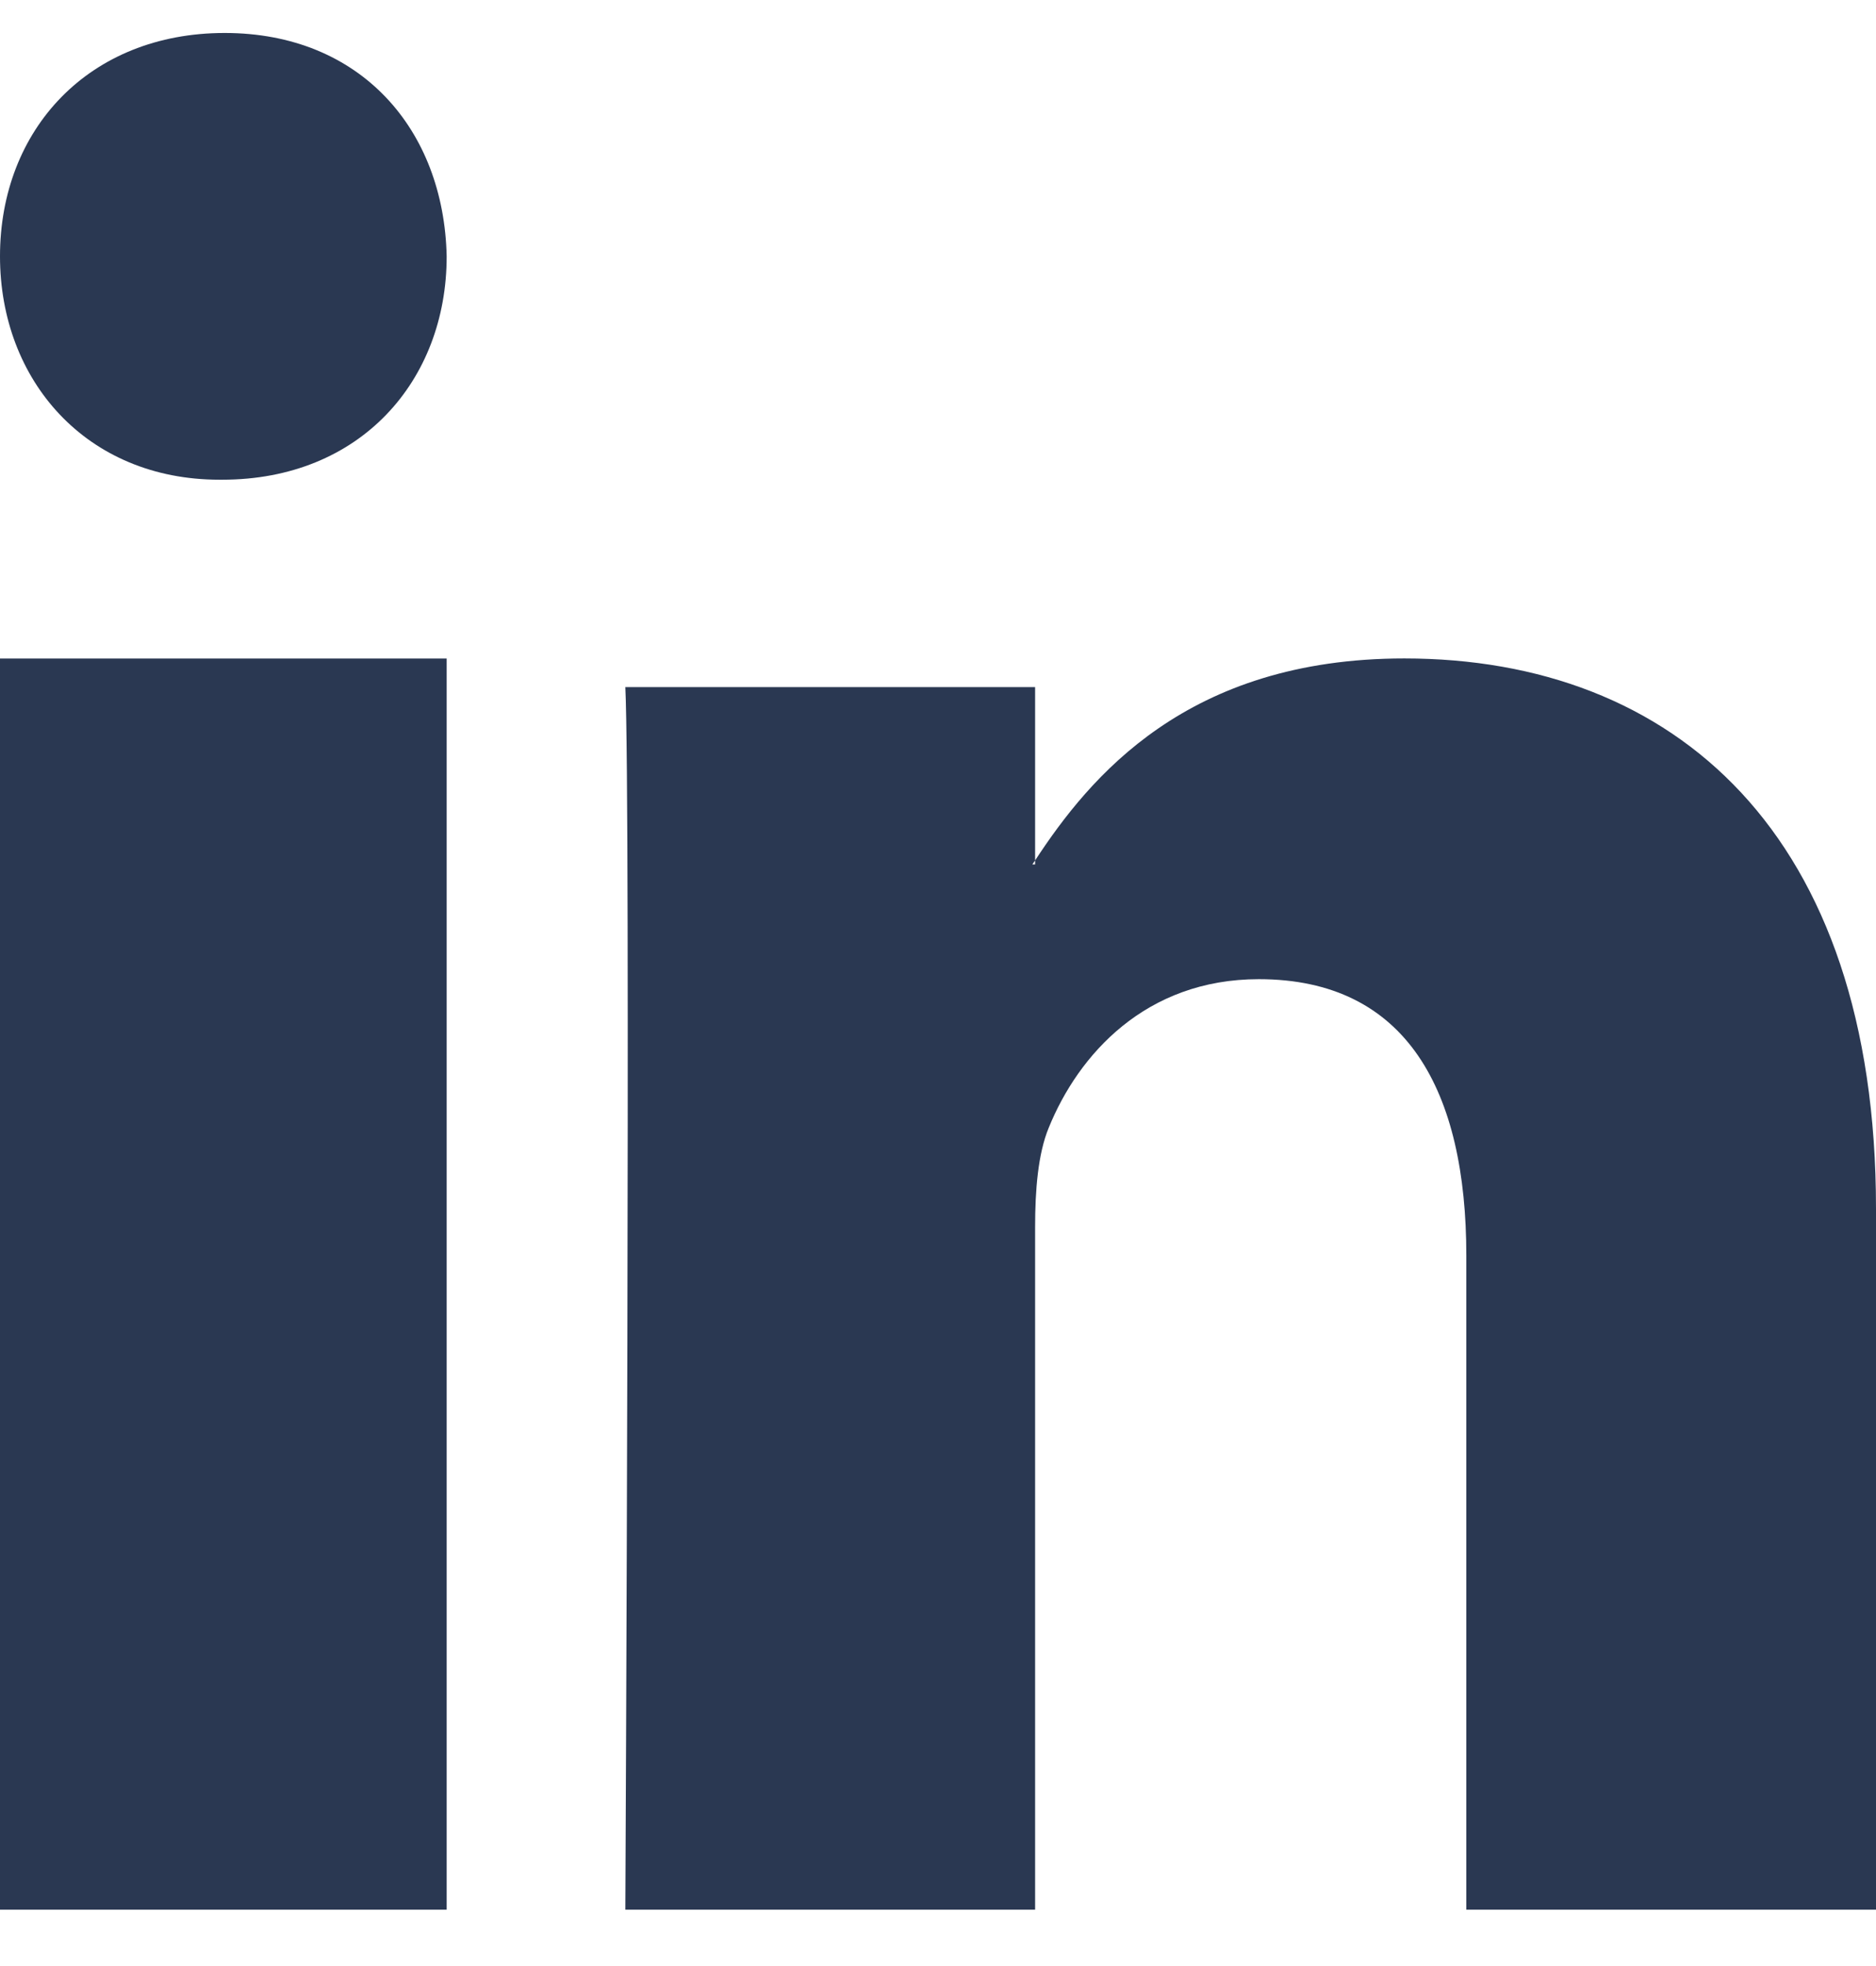 <svg xmlns="http://www.w3.org/2000/svg" width="21" height="22"><path fill="#2A3852" fill-rule="evenodd" d="M0 21.369h5v-14H0v14zm2.515-21C.995.369 0 1.449 0 2.868c0 1.389.966 2.5 2.457 2.5h.029C4.036 5.369 5 4.258 5 2.869c-.03-1.42-.963-2.5-2.485-2.5zM21 13.524v7.845h-4.586V14.05c0-1.838-.663-3.093-2.323-3.093-1.267 0-2.02.845-2.352 1.664-.12.292-.152.698-.152 1.108v7.64H7s.061-12.396 0-13.68h4.587v1.94c-.01.015-.023.03-.03.044h.03v-.045c.61-.93 1.697-2.26 4.133-2.26 3.018 0 5.28 1.955 5.28 6.156z"/></svg>